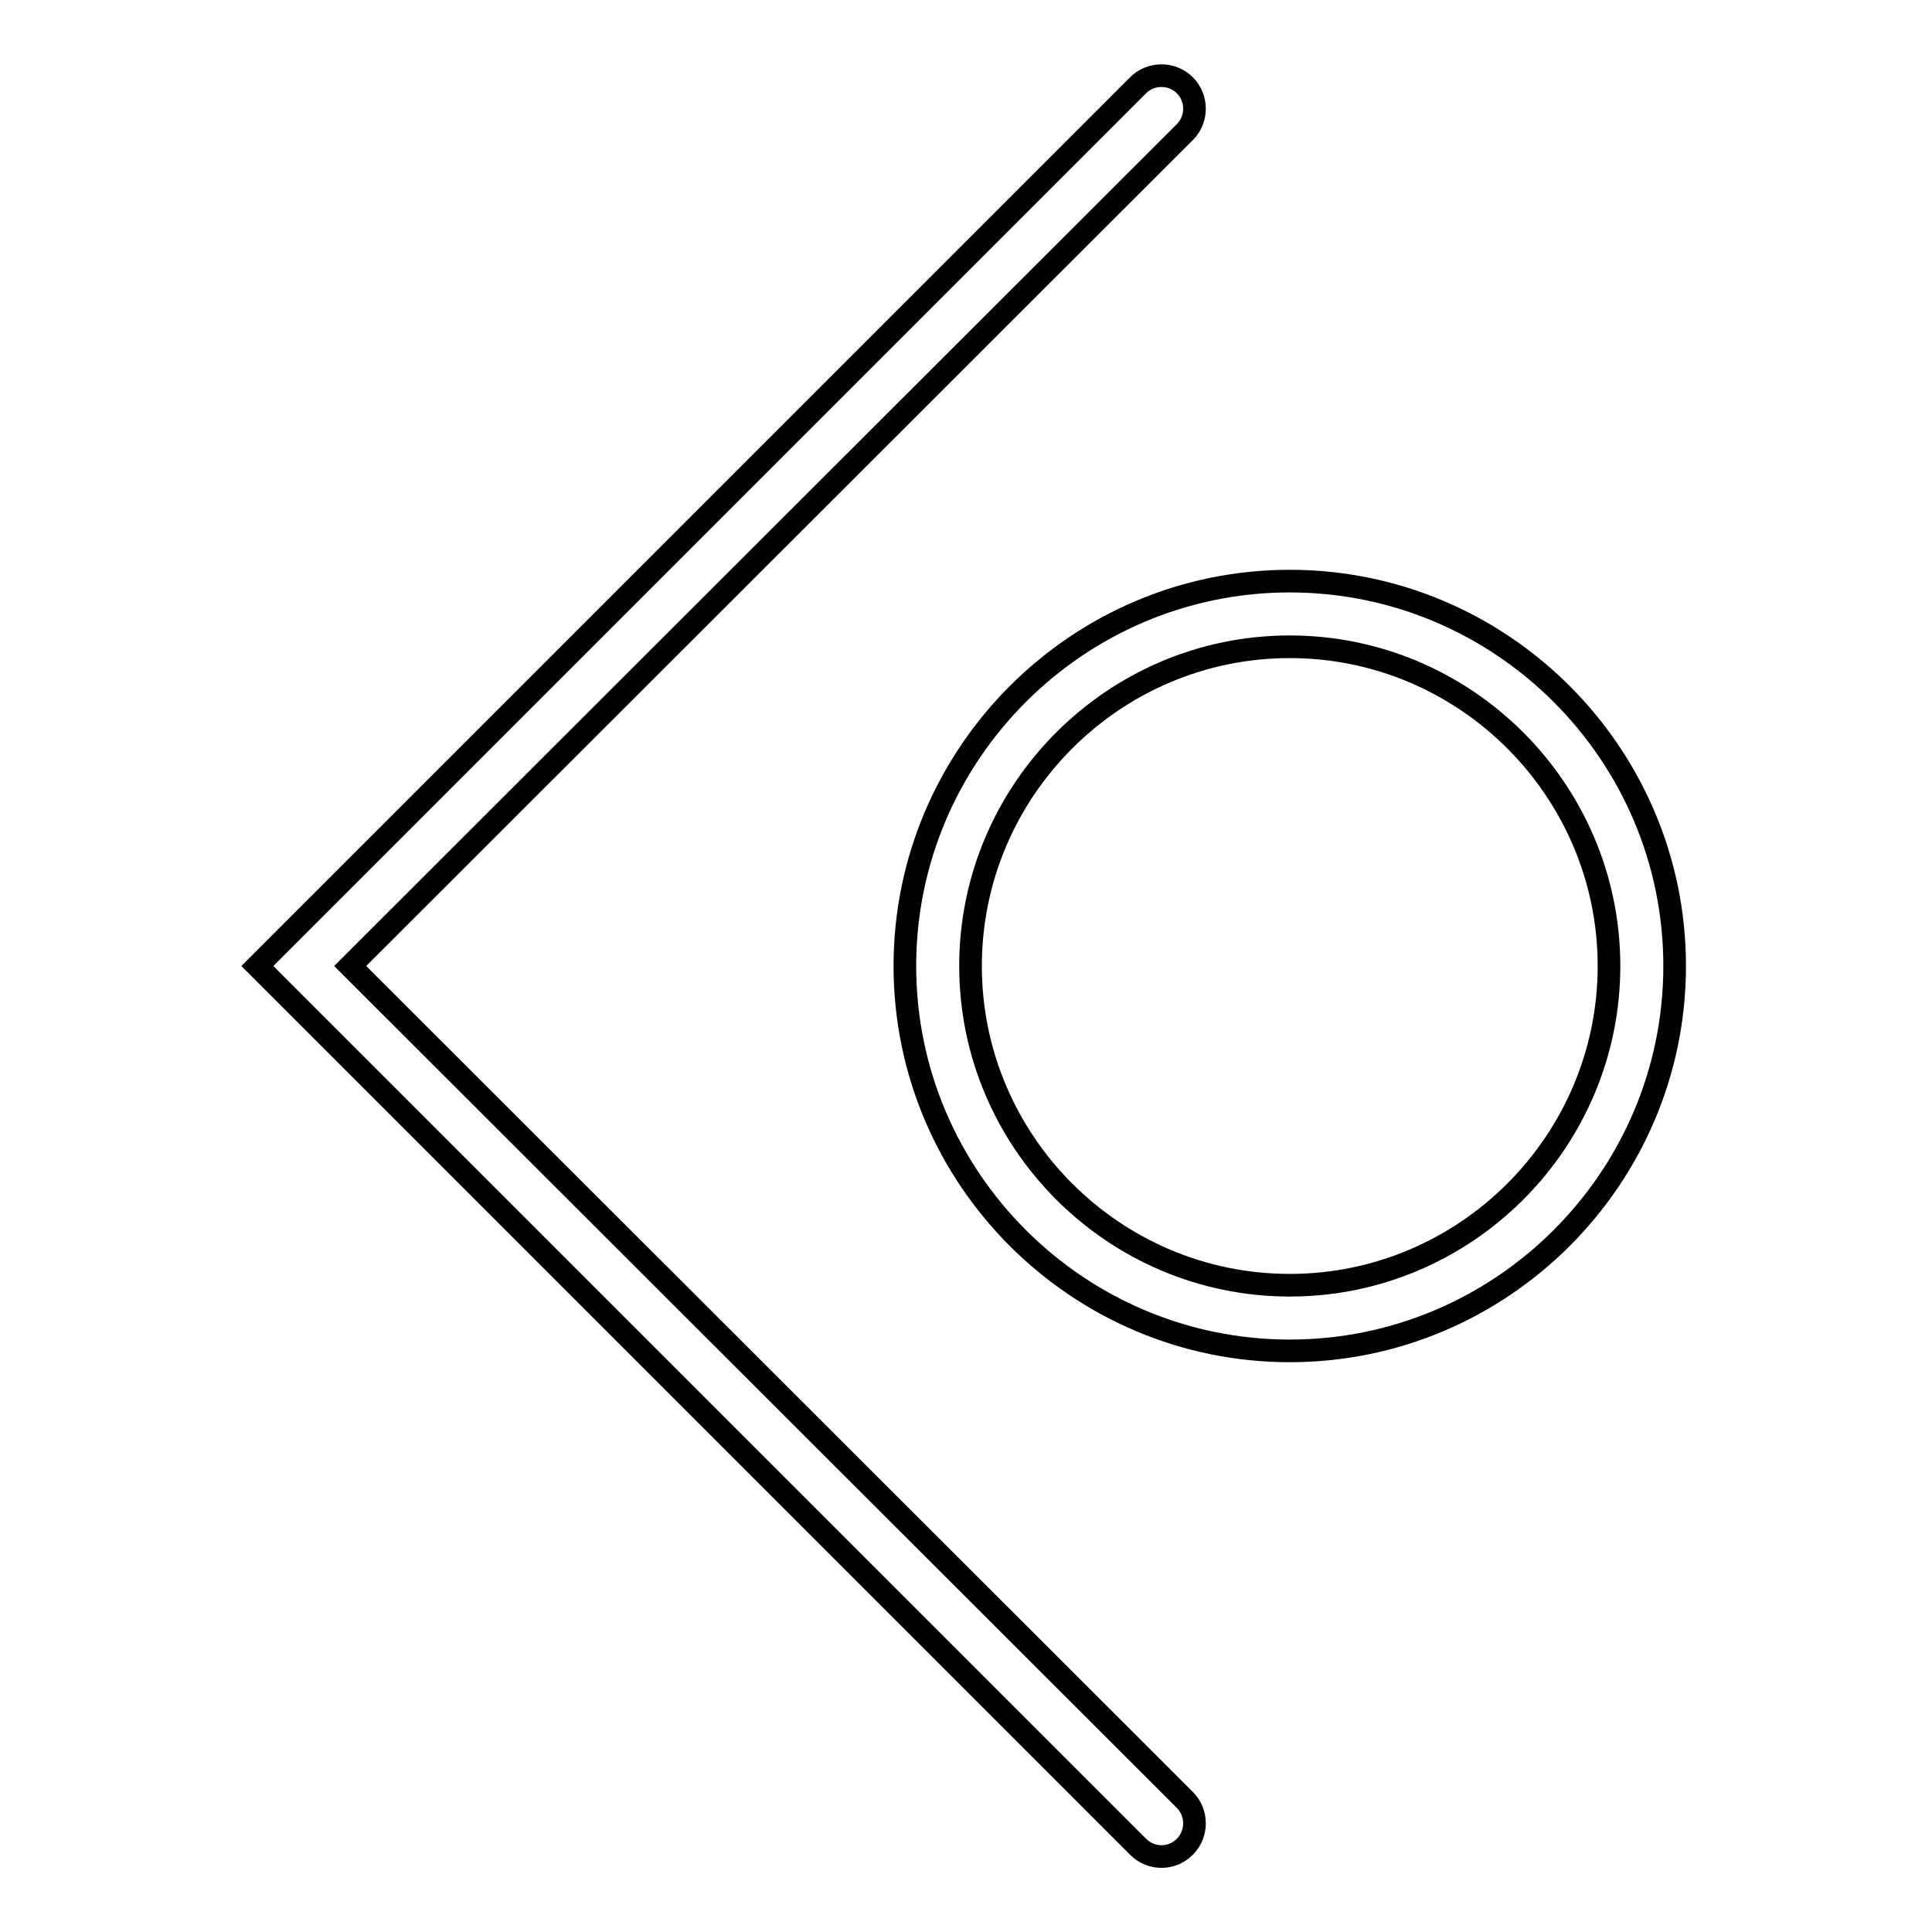 <?xml version="1.0" encoding="utf-8"?>
<!-- Svg Vector Icons : http://www.onlinewebfonts.com/icon -->
<!DOCTYPE svg PUBLIC "-//W3C//DTD SVG 1.1//EN" "http://www.w3.org/Graphics/SVG/1.1/DTD/svg11.dtd">
<svg version="1.1" xmlns="http://www.w3.org/2000/svg" xmlns:xlink="http://www.w3.org/1999/xlink" x="0px" y="0px" viewBox="0 0 256 256" enable-background="new 0 0 256 256" xml:space="preserve">
<g><g><g><g><g><path stroke-width="3" fill-opacity="0" stroke="#000000"  d="M153.9,246c-1.1,0-2.2-0.4-3.1-1.3L34.1,128L150.8,11.3c1.7-1.7,4.5-1.7,6.2,0c1.7,1.7,1.7,4.5,0,6.2L46.4,128L157,238.5c1.7,1.7,1.7,4.5,0,6.2C156.1,245.6,155,246,153.9,246z"/></g><g><path stroke-width="3" fill-opacity="0" stroke="#000000"  d="M170.9,179c-28.1,0-51-22.9-51-51c0-28.1,22.9-51,51-51c28.1,0,51,22.9,51,51C221.9,156.1,199,179,170.9,179z M170.9,85.7c-23.3,0-42.3,19-42.3,42.3c0,23.3,19,42.3,42.3,42.3c23.3,0,42.3-19,42.3-42.3C213.2,104.7,194.2,85.7,170.9,85.7z"/></g></g></g><g></g><g></g><g></g><g></g><g></g><g></g><g></g><g></g><g></g><g></g><g></g><g></g><g></g><g></g><g></g></g></g>
</svg>